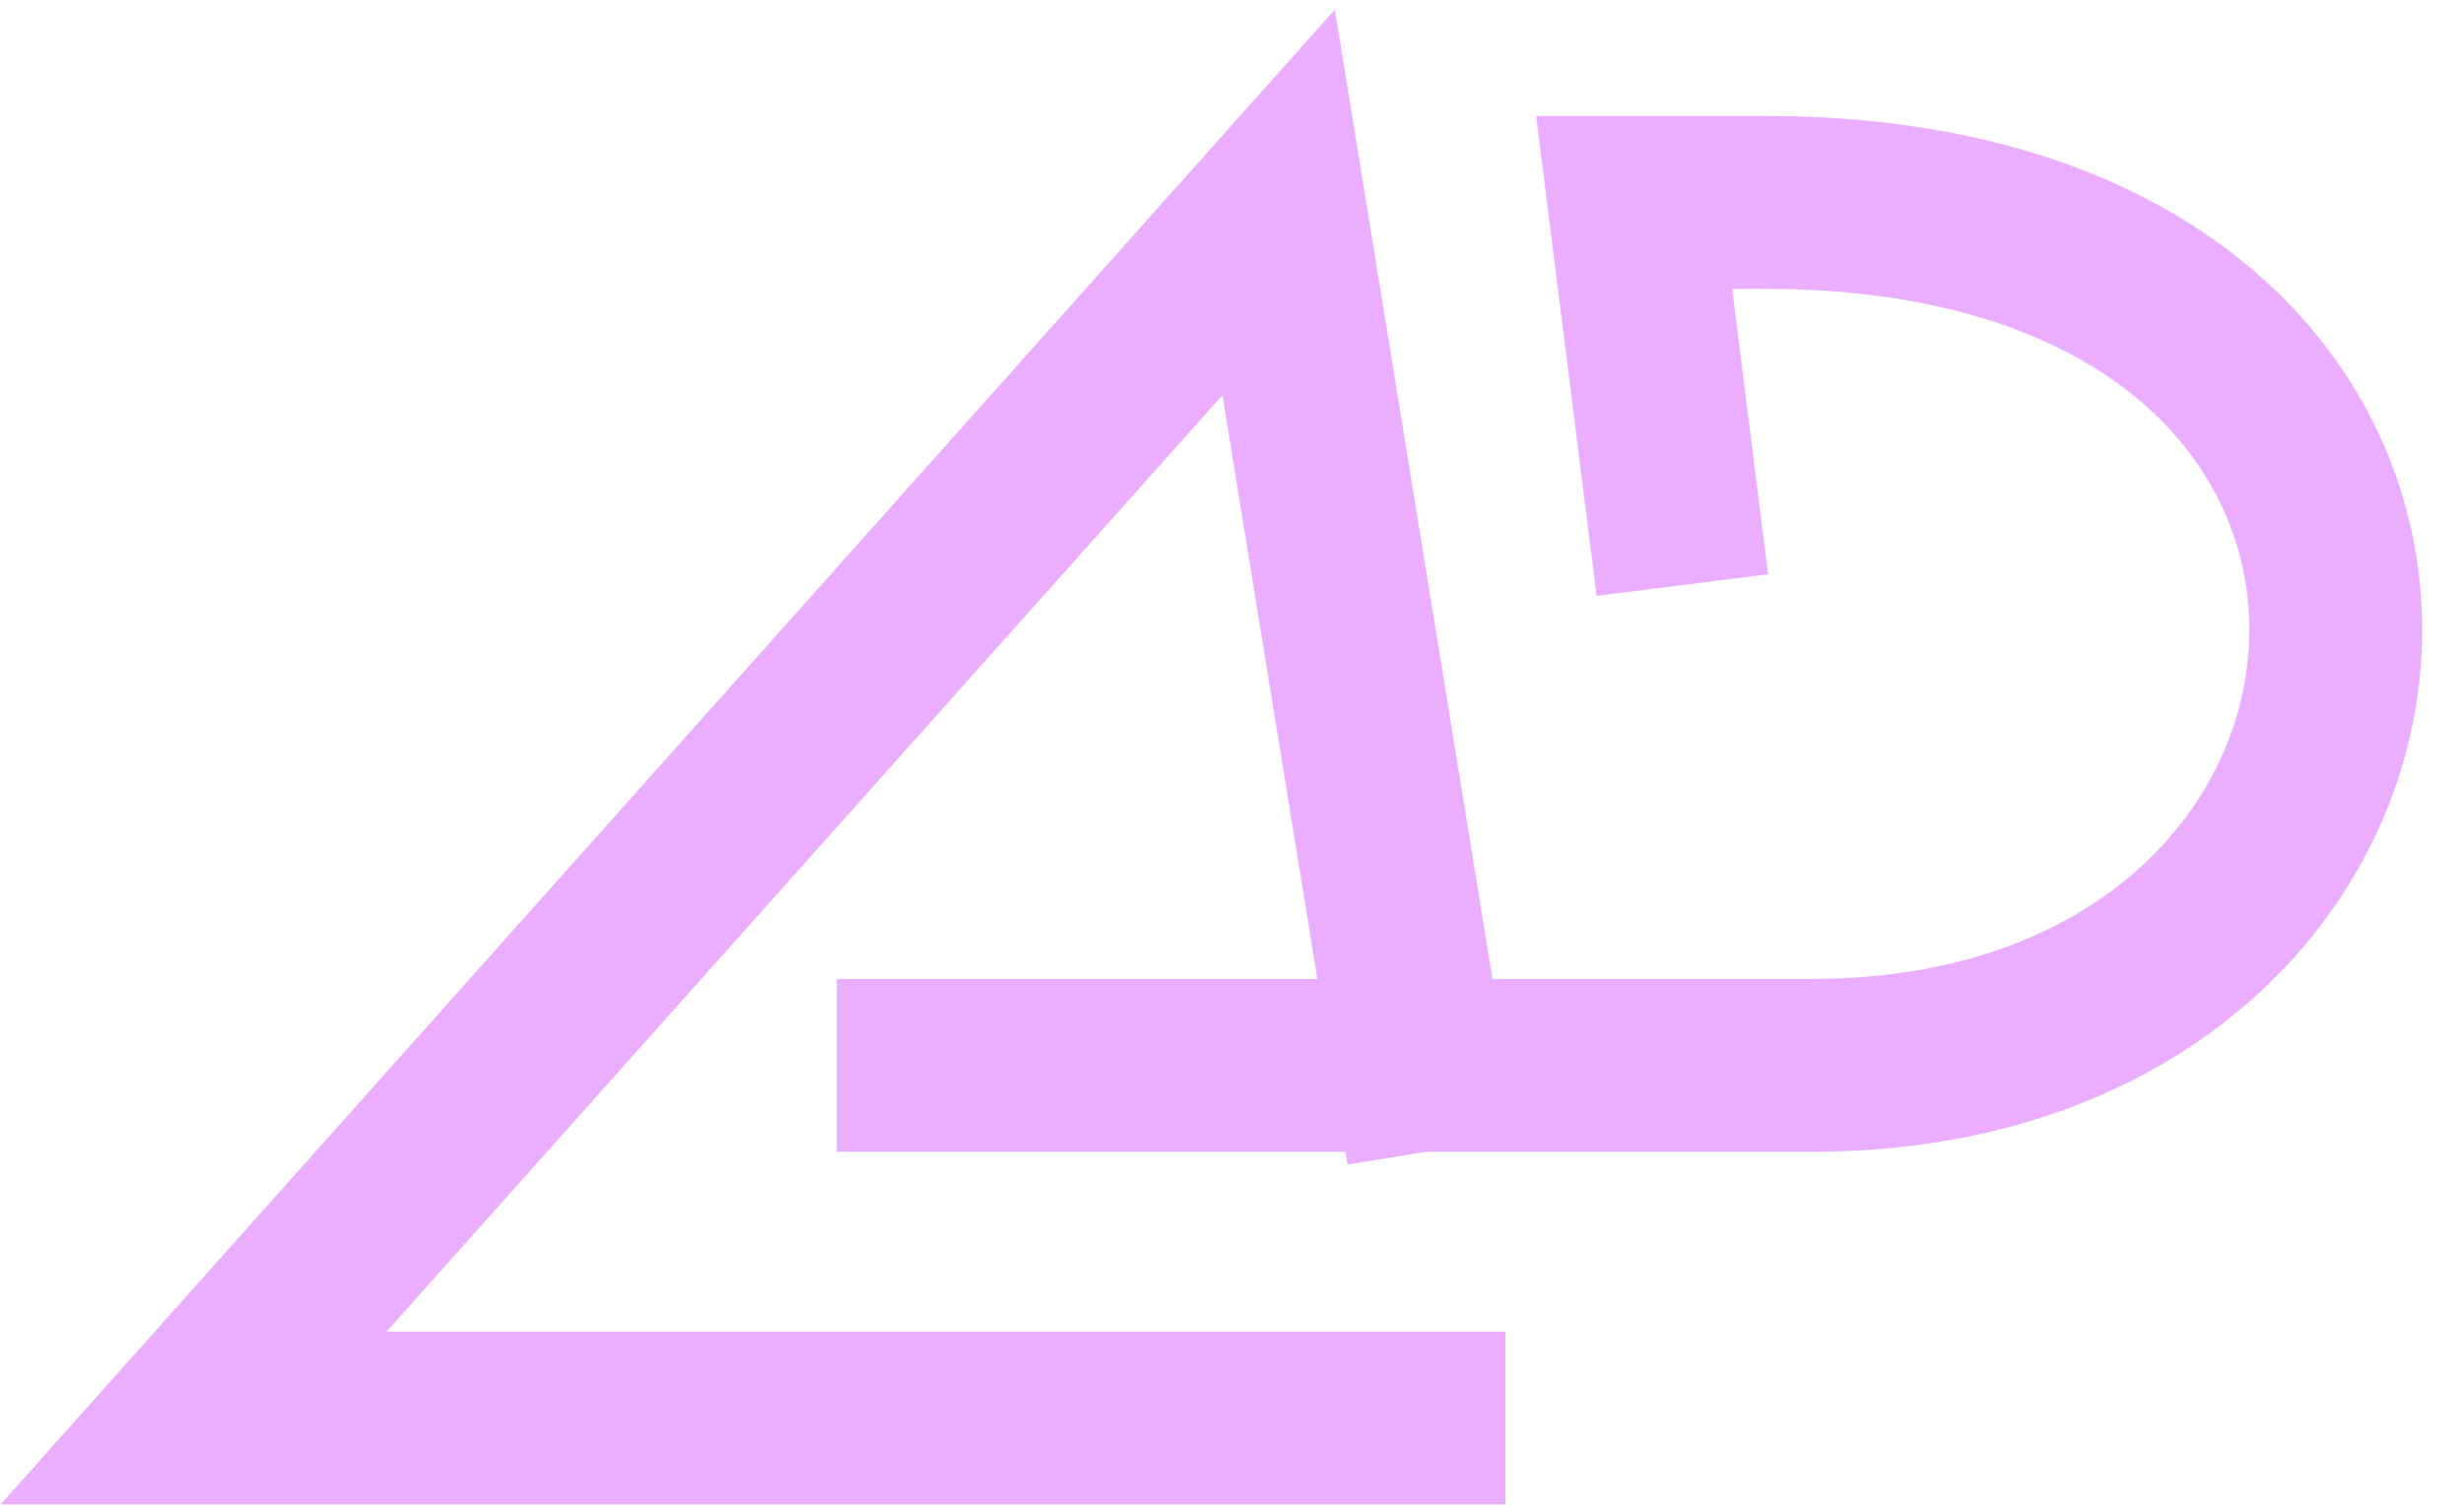 <svg width="57" height="35" viewBox="0 0 57 35" fill="none" xmlns="http://www.w3.org/2000/svg">
<path d="M32.839 32.823H4.479L29.591 4.685L32.839 24.66M32.839 24.66H21.365M32.839 24.66H41.931C57.518 24.66 59.034 4.685 40.849 4.685H37.818L38.684 11.558" stroke="#EBADFF" stroke-width="4" stroke-linecap="square"/>
</svg>
